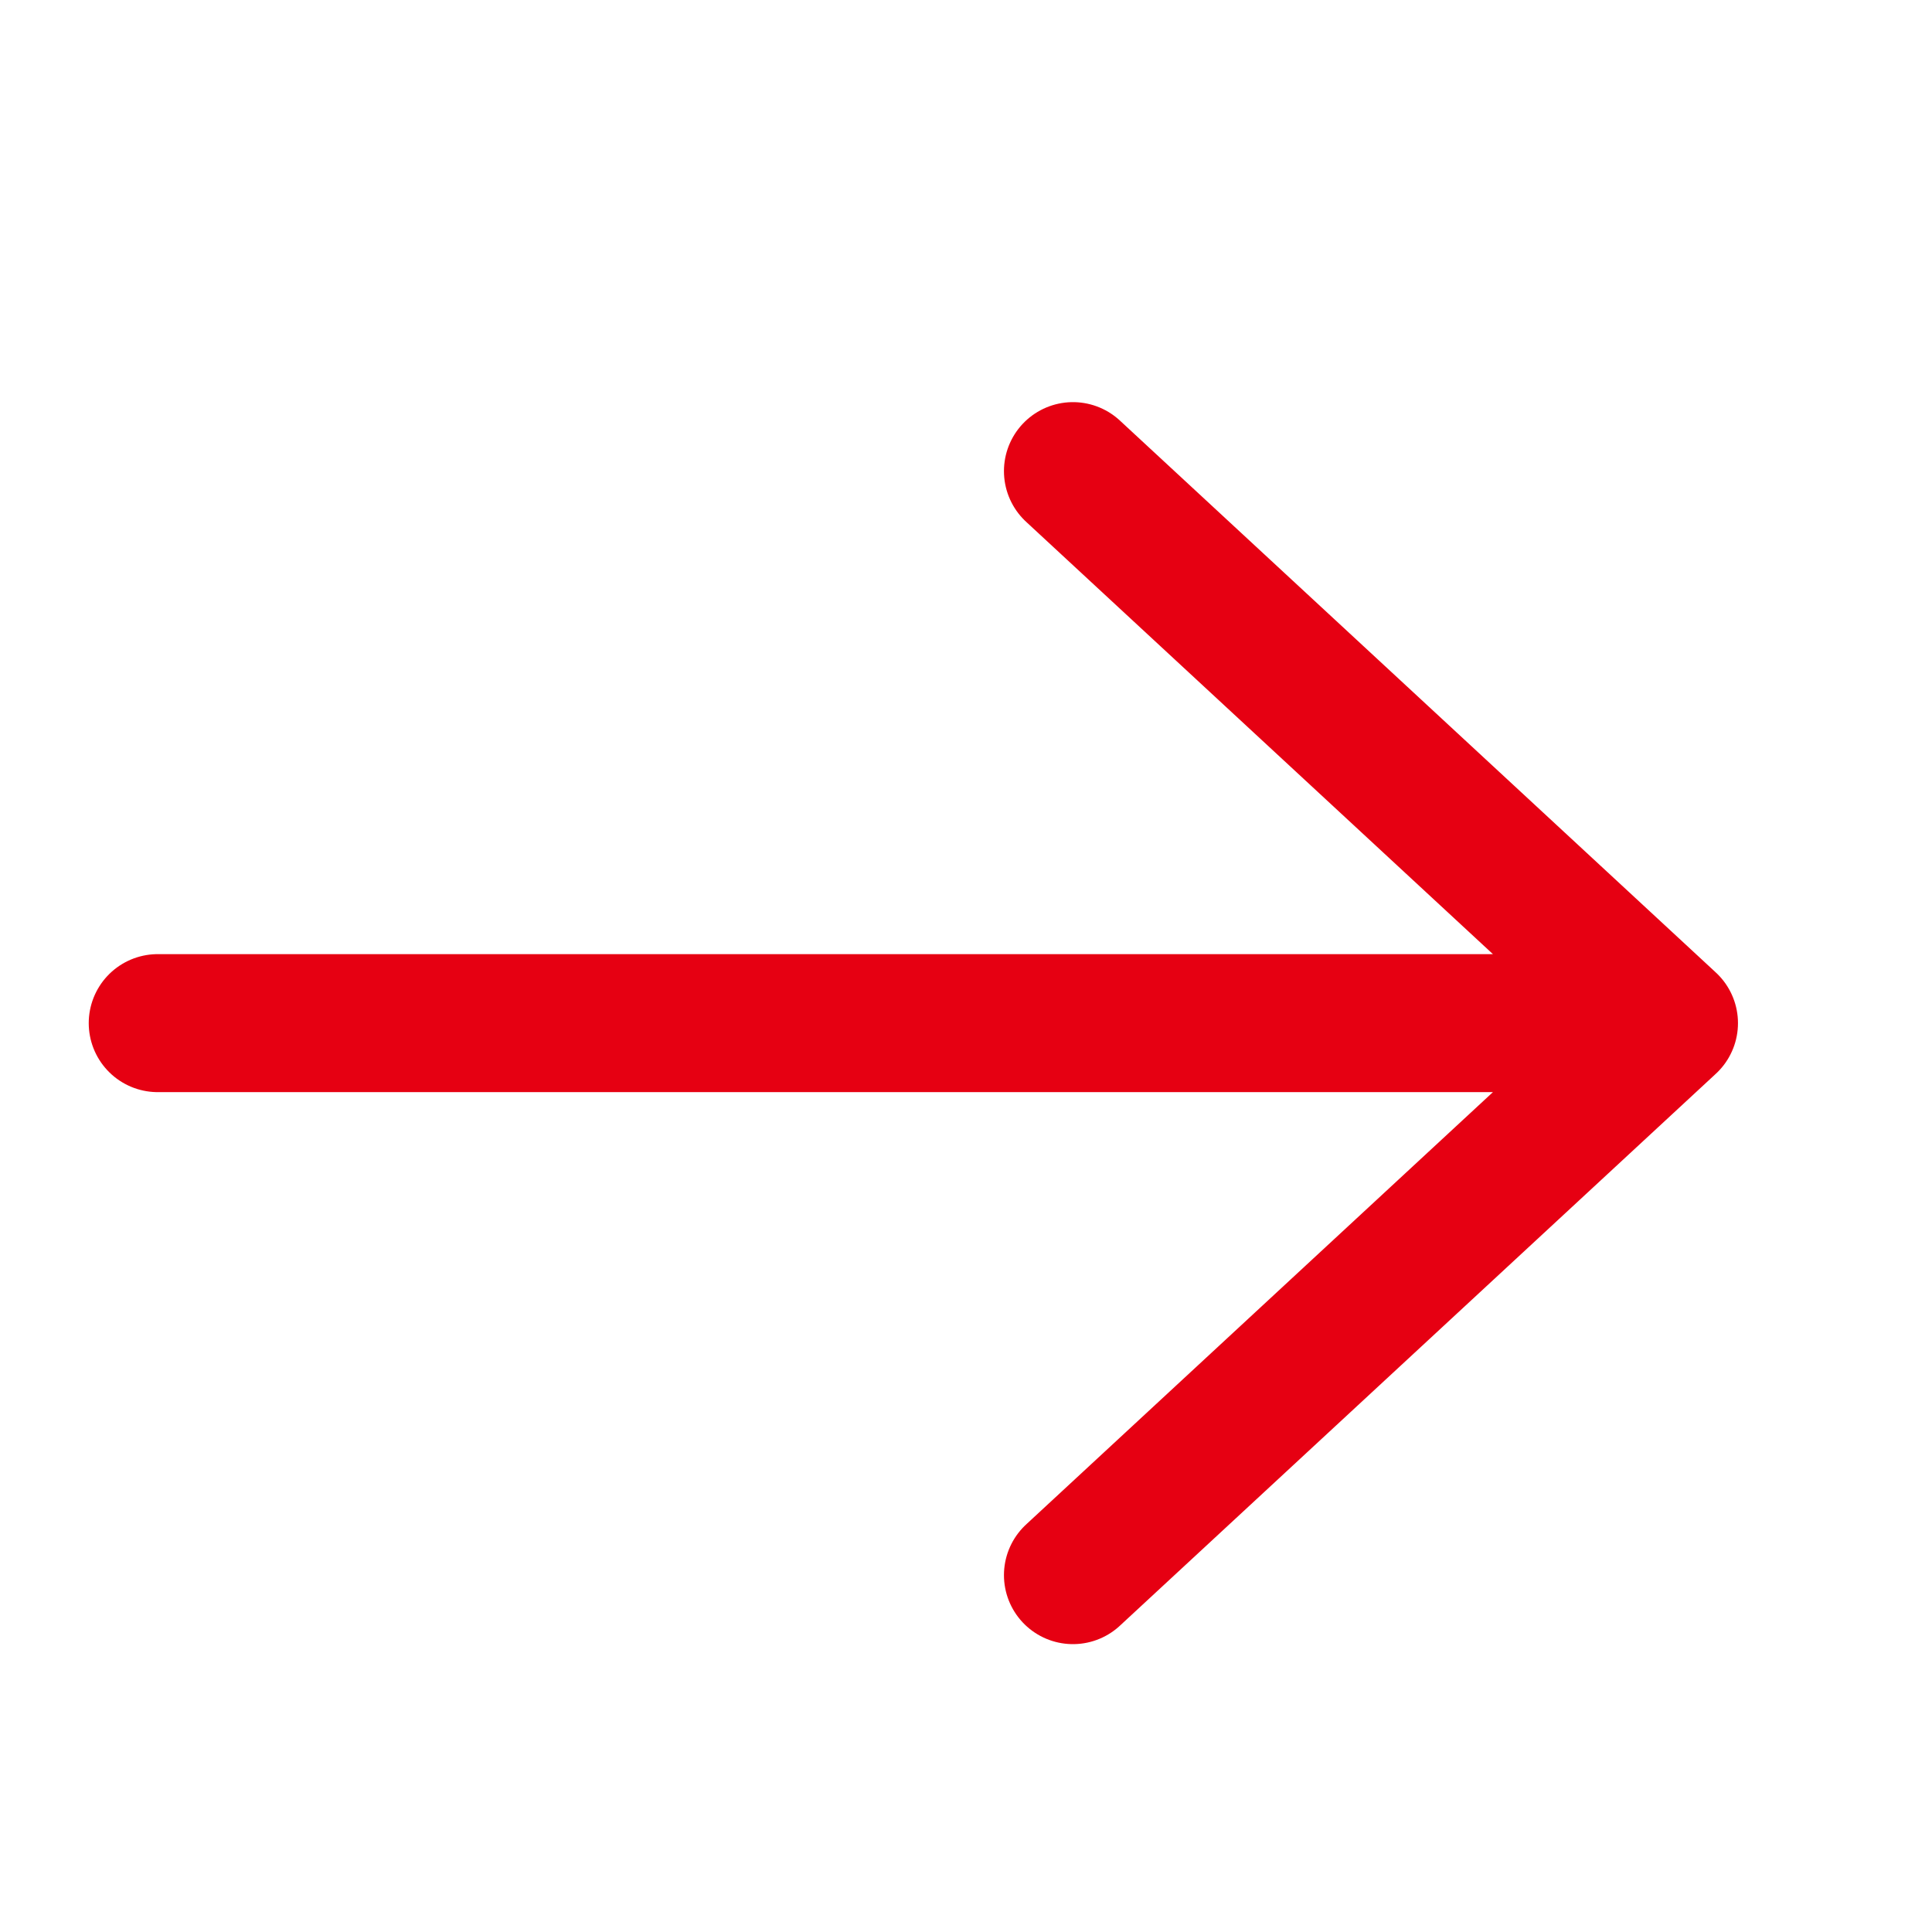 <svg width="14" height="14" viewBox="0 0 14 14" fill="none" xmlns="http://www.w3.org/2000/svg">
<path d="M7.775 3.414L12.094 7.414M12.094 7.414L7.775 11.414M12.094 7.414L1.143 7.414" stroke="#E60012" stroke-linecap="round" stroke-linejoin="round"/>
</svg>
